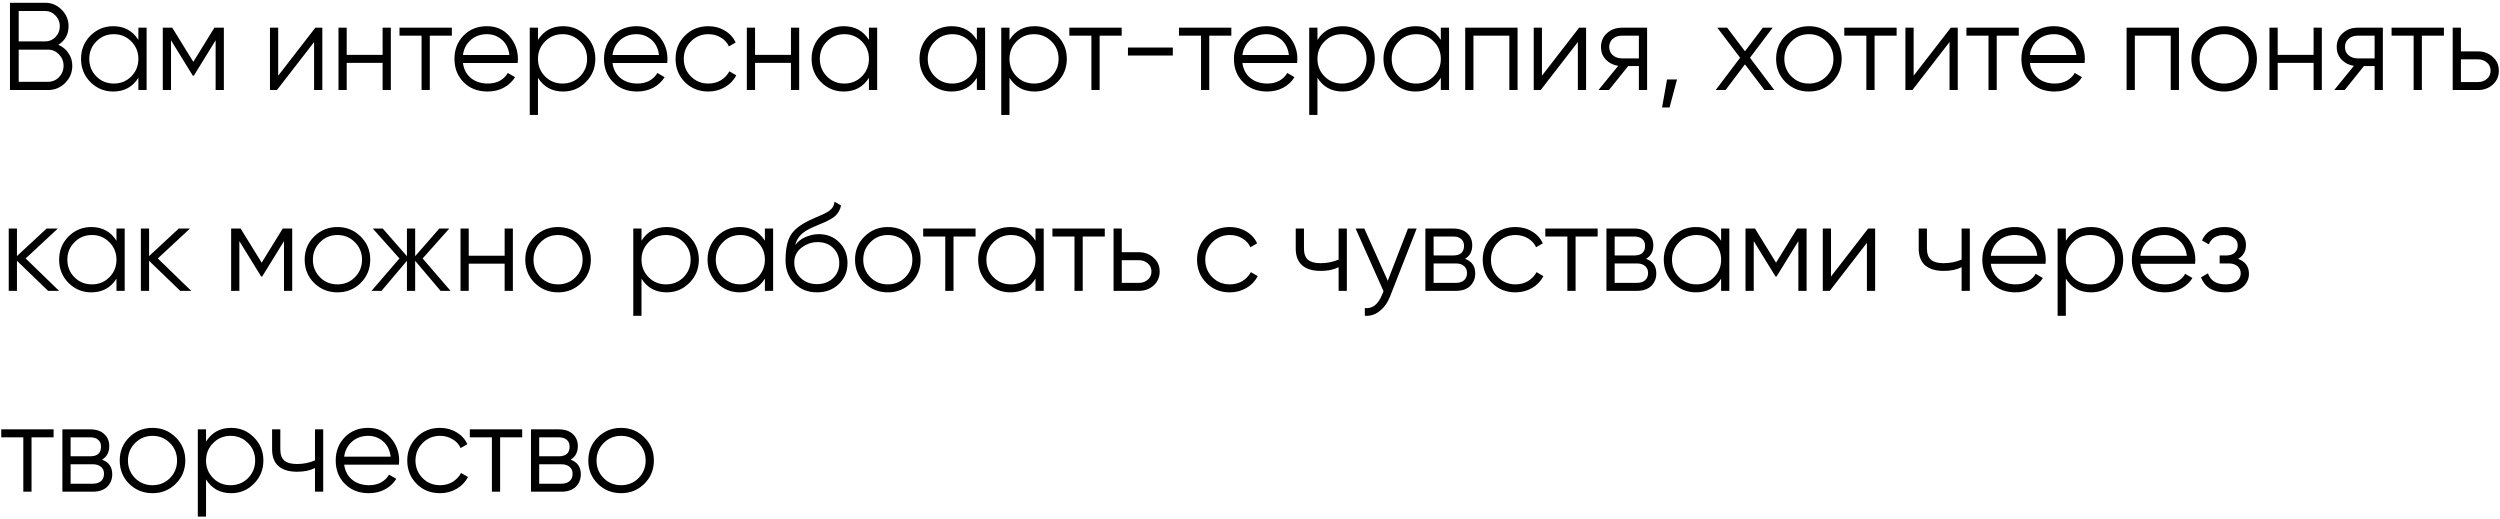 <?xml version="1.0" encoding="UTF-8"?> <svg xmlns="http://www.w3.org/2000/svg" width="361" height="75" viewBox="0 0 361 75" fill="none"><path d="M8.424 6.466C9.036 6.73 9.522 7.132 9.882 7.672C10.254 8.2 10.44 8.806 10.44 9.49C10.44 10.462 10.098 11.29 9.414 11.974C8.73 12.658 7.902 13 6.93 13H1.44V0.4H6.516C7.452 0.4 8.25 0.736 8.91 1.408C9.57 2.068 9.9 2.86 9.9 3.784C9.9 4.96 9.408 5.854 8.424 6.466ZM6.516 1.588H2.7V5.98H6.516C7.104 5.98 7.602 5.77 8.01 5.35C8.43 4.918 8.64 4.396 8.64 3.784C8.64 3.184 8.43 2.668 8.01 2.236C7.602 1.804 7.104 1.588 6.516 1.588ZM6.93 11.812C7.554 11.812 8.082 11.59 8.514 11.146C8.958 10.69 9.18 10.138 9.18 9.49C9.18 8.854 8.958 8.308 8.514 7.852C8.082 7.396 7.554 7.168 6.93 7.168H2.7V11.812H6.93ZM19.982 4H21.17V13H19.982V11.236C19.154 12.556 17.942 13.216 16.346 13.216C15.062 13.216 13.964 12.76 13.052 11.848C12.152 10.936 11.702 9.82 11.702 8.5C11.702 7.18 12.152 6.064 13.052 5.152C13.964 4.24 15.062 3.784 16.346 3.784C17.942 3.784 19.154 4.444 19.982 5.764V4ZM13.916 11.038C14.6 11.722 15.44 12.064 16.436 12.064C17.432 12.064 18.272 11.722 18.956 11.038C19.64 10.342 19.982 9.496 19.982 8.5C19.982 7.504 19.64 6.664 18.956 5.98C18.272 5.284 17.432 4.936 16.436 4.936C15.44 4.936 14.6 5.284 13.916 5.98C13.232 6.664 12.89 7.504 12.89 8.5C12.89 9.496 13.232 10.342 13.916 11.038ZM32.325 4V13H31.137V5.818L27.988 10.93H27.843L24.694 5.818V13H23.506V4H24.873L27.916 8.932L30.957 4H32.325ZM45.535 4H46.543V13H45.355V6.07L39.991 13H38.983V4H40.171V10.93L45.535 4ZM55.248 4H56.436V13H55.248V9.076H50.064V13H48.876V4H50.064V7.924H55.248V4ZM65.248 4V5.152H62.062V13H60.874V5.152H57.688V4H65.248ZM70.322 3.784C71.654 3.784 72.728 4.258 73.544 5.206C74.372 6.142 74.786 7.252 74.786 8.536C74.786 8.668 74.774 8.854 74.75 9.094H66.848C66.968 10.006 67.352 10.732 68 11.272C68.66 11.8 69.47 12.064 70.43 12.064C71.114 12.064 71.702 11.926 72.194 11.65C72.698 11.362 73.076 10.99 73.328 10.534L74.372 11.146C73.976 11.782 73.436 12.286 72.752 12.658C72.068 13.03 71.288 13.216 70.412 13.216C68.996 13.216 67.844 12.772 66.956 11.884C66.068 10.996 65.624 9.868 65.624 8.5C65.624 7.156 66.062 6.034 66.938 5.134C67.814 4.234 68.942 3.784 70.322 3.784ZM70.322 4.936C69.386 4.936 68.6 5.218 67.964 5.782C67.34 6.334 66.968 7.054 66.848 7.942H73.562C73.442 6.994 73.076 6.256 72.464 5.728C71.852 5.2 71.138 4.936 70.322 4.936ZM81.32 3.784C82.604 3.784 83.696 4.24 84.596 5.152C85.508 6.064 85.964 7.18 85.964 8.5C85.964 9.82 85.508 10.936 84.596 11.848C83.696 12.76 82.604 13.216 81.32 13.216C79.724 13.216 78.512 12.556 77.684 11.236V16.6H76.496V4H77.684V5.764C78.512 4.444 79.724 3.784 81.32 3.784ZM78.71 11.038C79.394 11.722 80.234 12.064 81.23 12.064C82.226 12.064 83.066 11.722 83.75 11.038C84.434 10.342 84.776 9.496 84.776 8.5C84.776 7.504 84.434 6.664 83.75 5.98C83.066 5.284 82.226 4.936 81.23 4.936C80.234 4.936 79.394 5.284 78.71 5.98C78.026 6.664 77.684 7.504 77.684 8.5C77.684 9.496 78.026 10.342 78.71 11.038ZM91.917 3.784C93.249 3.784 94.323 4.258 95.139 5.206C95.967 6.142 96.381 7.252 96.381 8.536C96.381 8.668 96.369 8.854 96.345 9.094H88.443C88.563 10.006 88.947 10.732 89.595 11.272C90.255 11.8 91.065 12.064 92.025 12.064C92.709 12.064 93.297 11.926 93.789 11.65C94.293 11.362 94.671 10.99 94.923 10.534L95.967 11.146C95.571 11.782 95.031 12.286 94.347 12.658C93.663 13.03 92.883 13.216 92.007 13.216C90.591 13.216 89.439 12.772 88.551 11.884C87.663 10.996 87.219 9.868 87.219 8.5C87.219 7.156 87.657 6.034 88.533 5.134C89.409 4.234 90.537 3.784 91.917 3.784ZM91.917 4.936C90.981 4.936 90.195 5.218 89.559 5.782C88.935 6.334 88.563 7.054 88.443 7.942H95.157C95.037 6.994 94.671 6.256 94.059 5.728C93.447 5.2 92.733 4.936 91.917 4.936ZM102.285 13.216C100.929 13.216 99.801 12.766 98.901 11.866C98.001 10.954 97.551 9.832 97.551 8.5C97.551 7.168 98.001 6.052 98.901 5.152C99.801 4.24 100.929 3.784 102.285 3.784C103.173 3.784 103.971 4 104.679 4.432C105.387 4.852 105.903 5.422 106.227 6.142L105.255 6.7C105.015 6.16 104.625 5.734 104.085 5.422C103.557 5.098 102.957 4.936 102.285 4.936C101.289 4.936 100.449 5.284 99.765 5.98C99.081 6.664 98.739 7.504 98.739 8.5C98.739 9.496 99.081 10.342 99.765 11.038C100.449 11.722 101.289 12.064 102.285 12.064C102.957 12.064 103.557 11.908 104.085 11.596C104.613 11.272 105.027 10.84 105.327 10.3L106.317 10.876C105.945 11.596 105.399 12.166 104.679 12.586C103.959 13.006 103.161 13.216 102.285 13.216ZM114.214 4H115.402V13H114.214V9.076H109.03V13H107.842V4H109.03V7.924H114.214V4ZM125.475 4H126.663V13H125.475V11.236C124.647 12.556 123.435 13.216 121.839 13.216C120.555 13.216 119.457 12.76 118.545 11.848C117.645 10.936 117.195 9.82 117.195 8.5C117.195 7.18 117.645 6.064 118.545 5.152C119.457 4.24 120.555 3.784 121.839 3.784C123.435 3.784 124.647 4.444 125.475 5.764V4ZM119.409 11.038C120.093 11.722 120.933 12.064 121.929 12.064C122.925 12.064 123.765 11.722 124.449 11.038C125.133 10.342 125.475 9.496 125.475 8.5C125.475 7.504 125.133 6.664 124.449 5.98C123.765 5.284 122.925 4.936 121.929 4.936C120.933 4.936 120.093 5.284 119.409 5.98C118.725 6.664 118.383 7.504 118.383 8.5C118.383 9.496 118.725 10.342 119.409 11.038ZM141.058 4H142.246V13H141.058V11.236C140.23 12.556 139.018 13.216 137.422 13.216C136.138 13.216 135.04 12.76 134.128 11.848C133.228 10.936 132.778 9.82 132.778 8.5C132.778 7.18 133.228 6.064 134.128 5.152C135.04 4.24 136.138 3.784 137.422 3.784C139.018 3.784 140.23 4.444 141.058 5.764V4ZM134.992 11.038C135.676 11.722 136.516 12.064 137.512 12.064C138.508 12.064 139.348 11.722 140.032 11.038C140.716 10.342 141.058 9.496 141.058 8.5C141.058 7.504 140.716 6.664 140.032 5.98C139.348 5.284 138.508 4.936 137.512 4.936C136.516 4.936 135.676 5.284 134.992 5.98C134.308 6.664 133.966 7.504 133.966 8.5C133.966 9.496 134.308 10.342 134.992 11.038ZM149.405 3.784C150.689 3.784 151.781 4.24 152.681 5.152C153.593 6.064 154.049 7.18 154.049 8.5C154.049 9.82 153.593 10.936 152.681 11.848C151.781 12.76 150.689 13.216 149.405 13.216C147.809 13.216 146.597 12.556 145.769 11.236V16.6H144.581V4H145.769V5.764C146.597 4.444 147.809 3.784 149.405 3.784ZM146.795 11.038C147.479 11.722 148.319 12.064 149.315 12.064C150.311 12.064 151.151 11.722 151.835 11.038C152.519 10.342 152.861 9.496 152.861 8.5C152.861 7.504 152.519 6.664 151.835 5.98C151.151 5.284 150.311 4.936 149.315 4.936C148.319 4.936 147.479 5.284 146.795 5.98C146.111 6.664 145.769 7.504 145.769 8.5C145.769 9.496 146.111 10.342 146.795 11.038ZM161.973 4V5.152H158.787V13H157.599V5.152H154.413V4H161.973ZM162.876 8.014V6.862H169.356V8.014H162.876ZM177.803 4V5.152H174.617V13H173.429V5.152H170.243V4H177.803ZM182.877 3.784C184.209 3.784 185.283 4.258 186.099 5.206C186.927 6.142 187.341 7.252 187.341 8.536C187.341 8.668 187.329 8.854 187.305 9.094H179.403C179.523 10.006 179.907 10.732 180.555 11.272C181.215 11.8 182.025 12.064 182.985 12.064C183.669 12.064 184.257 11.926 184.749 11.65C185.253 11.362 185.631 10.99 185.883 10.534L186.927 11.146C186.531 11.782 185.991 12.286 185.307 12.658C184.623 13.03 183.843 13.216 182.967 13.216C181.551 13.216 180.399 12.772 179.511 11.884C178.623 10.996 178.179 9.868 178.179 8.5C178.179 7.156 178.617 6.034 179.493 5.134C180.369 4.234 181.497 3.784 182.877 3.784ZM182.877 4.936C181.941 4.936 181.155 5.218 180.519 5.782C179.895 6.334 179.523 7.054 179.403 7.942H186.117C185.997 6.994 185.631 6.256 185.019 5.728C184.407 5.2 183.693 4.936 182.877 4.936ZM193.875 3.784C195.159 3.784 196.251 4.24 197.151 5.152C198.063 6.064 198.519 7.18 198.519 8.5C198.519 9.82 198.063 10.936 197.151 11.848C196.251 12.76 195.159 13.216 193.875 13.216C192.279 13.216 191.067 12.556 190.239 11.236V16.6H189.051V4H190.239V5.764C191.067 4.444 192.279 3.784 193.875 3.784ZM191.265 11.038C191.949 11.722 192.789 12.064 193.785 12.064C194.781 12.064 195.621 11.722 196.305 11.038C196.989 10.342 197.331 9.496 197.331 8.5C197.331 7.504 196.989 6.664 196.305 5.98C195.621 5.284 194.781 4.936 193.785 4.936C192.789 4.936 191.949 5.284 191.265 5.98C190.581 6.664 190.239 7.504 190.239 8.5C190.239 9.496 190.581 10.342 191.265 11.038ZM208.054 4H209.242V13H208.054V11.236C207.226 12.556 206.014 13.216 204.418 13.216C203.134 13.216 202.036 12.76 201.124 11.848C200.224 10.936 199.774 9.82 199.774 8.5C199.774 7.18 200.224 6.064 201.124 5.152C202.036 4.24 203.134 3.784 204.418 3.784C206.014 3.784 207.226 4.444 208.054 5.764V4ZM201.988 11.038C202.672 11.722 203.512 12.064 204.508 12.064C205.504 12.064 206.344 11.722 207.028 11.038C207.712 10.342 208.054 9.496 208.054 8.5C208.054 7.504 207.712 6.664 207.028 5.98C206.344 5.284 205.504 4.936 204.508 4.936C203.512 4.936 202.672 5.284 201.988 5.98C201.304 6.664 200.962 7.504 200.962 8.5C200.962 9.496 201.304 10.342 201.988 11.038ZM219.137 4V13H217.949V5.152H212.765V13H211.577V4H219.137ZM228.022 4H229.03V13H227.842V6.07L222.478 13H221.47V4H222.658V10.93L228.022 4ZM237.842 4V13H236.654V9.544H235.106L232.334 13H230.822L233.666 9.508C232.946 9.4 232.352 9.1 231.884 8.608C231.416 8.116 231.182 7.51 231.182 6.79C231.182 5.974 231.47 5.308 232.046 4.792C232.634 4.264 233.348 4 234.188 4H237.842ZM234.188 8.428H236.654V5.152H234.188C233.684 5.152 233.252 5.302 232.892 5.602C232.544 5.902 232.37 6.298 232.37 6.79C232.37 7.282 232.544 7.678 232.892 7.978C233.252 8.278 233.684 8.428 234.188 8.428ZM242.162 11.47L241.082 15.52H240.002L240.722 11.47H242.162ZM256.206 13H254.784L251.976 9.292L249.168 13H247.746L251.274 8.338L247.98 4H249.402L251.976 7.402L254.55 4H255.972L252.696 8.338L256.206 13ZM264.551 11.866C263.639 12.766 262.523 13.216 261.203 13.216C259.883 13.216 258.761 12.766 257.837 11.866C256.925 10.954 256.469 9.832 256.469 8.5C256.469 7.168 256.925 6.052 257.837 5.152C258.761 4.24 259.883 3.784 261.203 3.784C262.523 3.784 263.639 4.24 264.551 5.152C265.475 6.052 265.937 7.168 265.937 8.5C265.937 9.832 265.475 10.954 264.551 11.866ZM258.683 11.038C259.367 11.722 260.207 12.064 261.203 12.064C262.199 12.064 263.039 11.722 263.723 11.038C264.407 10.342 264.749 9.496 264.749 8.5C264.749 7.504 264.407 6.664 263.723 5.98C263.039 5.284 262.199 4.936 261.203 4.936C260.207 4.936 259.367 5.284 258.683 5.98C257.999 6.664 257.657 7.504 257.657 8.5C257.657 9.496 257.999 10.342 258.683 11.038ZM273.874 4V5.152H270.688V13H269.5V5.152H266.314V4H273.874ZM281.693 4H282.701V13H281.513V6.07L276.149 13H275.141V4H276.329V10.93L281.693 4ZM291.514 4V5.152H288.328V13H287.14V5.152H283.954V4H291.514ZM296.588 3.784C297.92 3.784 298.994 4.258 299.81 5.206C300.638 6.142 301.052 7.252 301.052 8.536C301.052 8.668 301.04 8.854 301.016 9.094H293.114C293.234 10.006 293.618 10.732 294.266 11.272C294.926 11.8 295.736 12.064 296.696 12.064C297.38 12.064 297.968 11.926 298.46 11.65C298.964 11.362 299.342 10.99 299.594 10.534L300.638 11.146C300.242 11.782 299.702 12.286 299.018 12.658C298.334 13.03 297.554 13.216 296.678 13.216C295.262 13.216 294.11 12.772 293.222 11.884C292.334 10.996 291.89 9.868 291.89 8.5C291.89 7.156 292.328 6.034 293.204 5.134C294.08 4.234 295.208 3.784 296.588 3.784ZM296.588 4.936C295.652 4.936 294.866 5.218 294.23 5.782C293.606 6.334 293.234 7.054 293.114 7.942H299.828C299.708 6.994 299.342 6.256 298.73 5.728C298.118 5.2 297.404 4.936 296.588 4.936ZM314.641 4V13H313.453V5.152H308.269V13H307.081V4H314.641ZM324.516 11.866C323.604 12.766 322.488 13.216 321.168 13.216C319.848 13.216 318.726 12.766 317.802 11.866C316.89 10.954 316.434 9.832 316.434 8.5C316.434 7.168 316.89 6.052 317.802 5.152C318.726 4.24 319.848 3.784 321.168 3.784C322.488 3.784 323.604 4.24 324.516 5.152C325.44 6.052 325.902 7.168 325.902 8.5C325.902 9.832 325.44 10.954 324.516 11.866ZM318.648 11.038C319.332 11.722 320.172 12.064 321.168 12.064C322.164 12.064 323.004 11.722 323.688 11.038C324.372 10.342 324.714 9.496 324.714 8.5C324.714 7.504 324.372 6.664 323.688 5.98C323.004 5.284 322.164 4.936 321.168 4.936C320.172 4.936 319.332 5.284 318.648 5.98C317.964 6.664 317.622 7.504 317.622 8.5C317.622 9.496 317.964 10.342 318.648 11.038ZM334.082 4H335.27V13H334.082V9.076H328.898V13H327.71V4H328.898V7.924H334.082V4ZM344.082 4V13H342.894V9.544H341.346L338.574 13H337.062L339.906 9.508C339.186 9.4 338.592 9.1 338.124 8.608C337.656 8.116 337.422 7.51 337.422 6.79C337.422 5.974 337.71 5.308 338.286 4.792C338.874 4.264 339.588 4 340.428 4H344.082ZM340.428 8.428H342.894V5.152H340.428C339.924 5.152 339.492 5.302 339.132 5.602C338.784 5.902 338.61 6.298 338.61 6.79C338.61 7.282 338.784 7.678 339.132 7.978C339.492 8.278 339.924 8.428 340.428 8.428ZM352.902 4V5.152H349.716V13H348.528V5.152H345.342V4H352.902ZM357.824 7.42C358.664 7.42 359.372 7.684 359.948 8.212C360.536 8.728 360.83 9.394 360.83 10.21C360.83 11.026 360.536 11.698 359.948 12.226C359.372 12.742 358.664 13 357.824 13H354.17V4H355.358V7.42H357.824ZM357.824 11.848C358.328 11.848 358.754 11.698 359.102 11.398C359.462 11.098 359.642 10.702 359.642 10.21C359.642 9.718 359.462 9.322 359.102 9.022C358.754 8.722 358.328 8.572 357.824 8.572H355.358V11.848H357.824ZM8.532 42H6.948L2.448 37.662V42H1.26V33H2.448V36.978L6.732 33H8.352L3.708 37.32L8.532 42ZM16.818 33H18.006V42H16.818V40.236C15.99 41.556 14.778 42.216 13.182 42.216C11.898 42.216 10.8 41.76 9.888 40.848C8.988 39.936 8.538 38.82 8.538 37.5C8.538 36.18 8.988 35.064 9.888 34.152C10.8 33.24 11.898 32.784 13.182 32.784C14.778 32.784 15.99 33.444 16.818 34.764V33ZM10.752 40.038C11.436 40.722 12.276 41.064 13.272 41.064C14.268 41.064 15.108 40.722 15.792 40.038C16.476 39.342 16.818 38.496 16.818 37.5C16.818 36.504 16.476 35.664 15.792 34.98C15.108 34.284 14.268 33.936 13.272 33.936C12.276 33.936 11.436 34.284 10.752 34.98C10.068 35.664 9.726 36.504 9.726 37.5C9.726 38.496 10.068 39.342 10.752 40.038ZM27.613 42H26.029L21.529 37.662V42H20.341V33H21.529V36.978L25.813 33H27.433L22.789 37.32L27.613 42ZM42.196 33V42H41.008V34.818L37.858 39.93H37.714L34.564 34.818V42H33.376V33H34.744L37.786 37.932L40.828 33H42.196ZM52.076 40.866C51.164 41.766 50.048 42.216 48.728 42.216C47.408 42.216 46.286 41.766 45.362 40.866C44.45 39.954 43.994 38.832 43.994 37.5C43.994 36.168 44.45 35.052 45.362 34.152C46.286 33.24 47.408 32.784 48.728 32.784C50.048 32.784 51.164 33.24 52.076 34.152C53 35.052 53.462 36.168 53.462 37.5C53.462 38.832 53 39.954 52.076 40.866ZM46.208 40.038C46.892 40.722 47.732 41.064 48.728 41.064C49.724 41.064 50.564 40.722 51.248 40.038C51.932 39.342 52.274 38.496 52.274 37.5C52.274 36.504 51.932 35.664 51.248 34.98C50.564 34.284 49.724 33.936 48.728 33.936C47.732 33.936 46.892 34.284 46.208 34.98C45.524 35.664 45.182 36.504 45.182 37.5C45.182 38.496 45.524 39.342 46.208 40.038ZM65.061 42H63.621L59.949 37.662V42H58.761V37.662L55.089 42H53.649L57.681 37.32L53.829 33H55.269L58.761 36.996V33H59.949V36.996L63.441 33H64.881L61.029 37.32L65.061 42ZM72.87 33H74.058V42H72.87V38.076H67.686V42H66.498V33H67.686V36.924H72.87V33ZM83.932 40.866C83.02 41.766 81.904 42.216 80.584 42.216C79.264 42.216 78.142 41.766 77.218 40.866C76.306 39.954 75.85 38.832 75.85 37.5C75.85 36.168 76.306 35.052 77.218 34.152C78.142 33.24 79.264 32.784 80.584 32.784C81.904 32.784 83.02 33.24 83.932 34.152C84.856 35.052 85.318 36.168 85.318 37.5C85.318 38.832 84.856 39.954 83.932 40.866ZM78.064 40.038C78.748 40.722 79.588 41.064 80.584 41.064C81.58 41.064 82.42 40.722 83.104 40.038C83.788 39.342 84.13 38.496 84.13 37.5C84.13 36.504 83.788 35.664 83.104 34.98C82.42 34.284 81.58 33.936 80.584 33.936C79.588 33.936 78.748 34.284 78.064 34.98C77.38 35.664 77.038 36.504 77.038 37.5C77.038 38.496 77.38 39.342 78.064 40.038ZM96.27 32.784C97.554 32.784 98.646 33.24 99.546 34.152C100.458 35.064 100.914 36.18 100.914 37.5C100.914 38.82 100.458 39.936 99.546 40.848C98.646 41.76 97.554 42.216 96.27 42.216C94.674 42.216 93.462 41.556 92.634 40.236V45.6H91.446V33H92.634V34.764C93.462 33.444 94.674 32.784 96.27 32.784ZM93.66 40.038C94.344 40.722 95.184 41.064 96.18 41.064C97.176 41.064 98.016 40.722 98.7 40.038C99.384 39.342 99.726 38.496 99.726 37.5C99.726 36.504 99.384 35.664 98.7 34.98C98.016 34.284 97.176 33.936 96.18 33.936C95.184 33.936 94.344 34.284 93.66 34.98C92.976 35.664 92.634 36.504 92.634 37.5C92.634 38.496 92.976 39.342 93.66 40.038ZM110.45 33H111.638V42H110.45V40.236C109.622 41.556 108.41 42.216 106.814 42.216C105.53 42.216 104.432 41.76 103.52 40.848C102.62 39.936 102.17 38.82 102.17 37.5C102.17 36.18 102.62 35.064 103.52 34.152C104.432 33.24 105.53 32.784 106.814 32.784C108.41 32.784 109.622 33.444 110.45 34.764V33ZM104.384 40.038C105.068 40.722 105.908 41.064 106.904 41.064C107.9 41.064 108.74 40.722 109.424 40.038C110.108 39.342 110.45 38.496 110.45 37.5C110.45 36.504 110.108 35.664 109.424 34.98C108.74 34.284 107.9 33.936 106.904 33.936C105.908 33.936 105.068 34.284 104.384 34.98C103.7 35.664 103.358 36.504 103.358 37.5C103.358 38.496 103.7 39.342 104.384 40.038ZM117.969 42.216C116.673 42.216 115.593 41.79 114.729 40.938C113.865 40.074 113.433 38.958 113.433 37.59C113.433 36.054 113.661 34.878 114.117 34.062C114.573 33.234 115.497 32.484 116.889 31.812C117.153 31.68 117.501 31.524 117.933 31.344C118.377 31.164 118.707 31.02 118.923 30.912C119.151 30.804 119.397 30.666 119.661 30.498C119.925 30.318 120.123 30.12 120.255 29.904C120.387 29.688 120.471 29.43 120.507 29.13L121.443 29.67C121.395 29.958 121.299 30.228 121.155 30.48C121.011 30.732 120.861 30.936 120.705 31.092C120.561 31.248 120.327 31.422 120.003 31.614C119.691 31.794 119.445 31.926 119.265 32.01C119.097 32.082 118.797 32.208 118.365 32.388C117.945 32.568 117.663 32.688 117.519 32.748C116.679 33.108 116.061 33.486 115.665 33.882C115.269 34.266 114.987 34.77 114.819 35.394C115.227 34.854 115.743 34.458 116.367 34.206C117.003 33.942 117.621 33.81 118.221 33.81C119.421 33.81 120.411 34.206 121.191 34.998C121.983 35.778 122.379 36.78 122.379 38.004C122.379 39.216 121.959 40.224 121.119 41.028C120.291 41.82 119.241 42.216 117.969 42.216ZM117.969 41.028C118.905 41.028 119.673 40.746 120.273 40.182C120.885 39.606 121.191 38.88 121.191 38.004C121.191 37.116 120.903 36.39 120.327 35.826C119.763 35.25 119.007 34.962 118.059 34.962C117.207 34.962 116.433 35.232 115.737 35.772C115.041 36.3 114.693 37.008 114.693 37.896C114.693 38.808 115.005 39.558 115.629 40.146C116.265 40.734 117.045 41.028 117.969 41.028ZM131.548 40.866C130.636 41.766 129.52 42.216 128.2 42.216C126.88 42.216 125.758 41.766 124.834 40.866C123.922 39.954 123.466 38.832 123.466 37.5C123.466 36.168 123.922 35.052 124.834 34.152C125.758 33.24 126.88 32.784 128.2 32.784C129.52 32.784 130.636 33.24 131.548 34.152C132.472 35.052 132.934 36.168 132.934 37.5C132.934 38.832 132.472 39.954 131.548 40.866ZM125.68 40.038C126.364 40.722 127.204 41.064 128.2 41.064C129.196 41.064 130.036 40.722 130.72 40.038C131.404 39.342 131.746 38.496 131.746 37.5C131.746 36.504 131.404 35.664 130.72 34.98C130.036 34.284 129.196 33.936 128.2 33.936C127.204 33.936 126.364 34.284 125.68 34.98C124.996 35.664 124.654 36.504 124.654 37.5C124.654 38.496 124.996 39.342 125.68 40.038ZM140.87 33V34.152H137.684V42H136.496V34.152H133.31V33H140.87ZM149.527 33H150.715V42H149.527V40.236C148.699 41.556 147.487 42.216 145.891 42.216C144.607 42.216 143.509 41.76 142.597 40.848C141.697 39.936 141.247 38.82 141.247 37.5C141.247 36.18 141.697 35.064 142.597 34.152C143.509 33.24 144.607 32.784 145.891 32.784C147.487 32.784 148.699 33.444 149.527 34.764V33ZM143.461 40.038C144.145 40.722 144.985 41.064 145.981 41.064C146.977 41.064 147.817 40.722 148.501 40.038C149.185 39.342 149.527 38.496 149.527 37.5C149.527 36.504 149.185 35.664 148.501 34.98C147.817 34.284 146.977 33.936 145.981 33.936C144.985 33.936 144.145 34.284 143.461 34.98C142.777 35.664 142.435 36.504 142.435 37.5C142.435 38.496 142.777 39.342 143.461 40.038ZM159.53 33V34.152H156.344V42H155.156V34.152H151.97V33H159.53ZM164.452 36.42C165.292 36.42 166 36.684 166.576 37.212C167.164 37.728 167.458 38.394 167.458 39.21C167.458 40.026 167.164 40.698 166.576 41.226C166 41.742 165.292 42 164.452 42H160.798V33H161.986V36.42H164.452ZM164.452 40.848C164.956 40.848 165.382 40.698 165.73 40.398C166.09 40.098 166.27 39.702 166.27 39.21C166.27 38.718 166.09 38.322 165.73 38.022C165.382 37.722 164.956 37.572 164.452 37.572H161.986V40.848H164.452ZM177.587 42.216C176.231 42.216 175.103 41.766 174.203 40.866C173.303 39.954 172.853 38.832 172.853 37.5C172.853 36.168 173.303 35.052 174.203 34.152C175.103 33.24 176.231 32.784 177.587 32.784C178.475 32.784 179.273 33 179.981 33.432C180.689 33.852 181.205 34.422 181.529 35.142L180.557 35.7C180.317 35.16 179.927 34.734 179.387 34.422C178.859 34.098 178.259 33.936 177.587 33.936C176.591 33.936 175.751 34.284 175.067 34.98C174.383 35.664 174.041 36.504 174.041 37.5C174.041 38.496 174.383 39.342 175.067 40.038C175.751 40.722 176.591 41.064 177.587 41.064C178.259 41.064 178.859 40.908 179.387 40.596C179.915 40.272 180.329 39.84 180.629 39.3L181.619 39.876C181.247 40.596 180.701 41.166 179.981 41.586C179.261 42.006 178.463 42.216 177.587 42.216ZM193.296 33H194.484V42H193.296V38.58C192.6 38.94 191.742 39.12 190.722 39.12C189.546 39.12 188.646 38.85 188.022 38.31C187.41 37.758 187.104 36.948 187.104 35.88V33H188.292V35.88C188.292 36.636 188.49 37.182 188.886 37.518C189.282 37.842 189.882 38.004 190.686 38.004C191.622 38.004 192.492 37.83 193.296 37.482V33ZM203.309 33H204.569L200.717 42.828C200.369 43.716 199.871 44.412 199.223 44.916C198.587 45.432 197.873 45.66 197.081 45.6V44.484C198.161 44.604 198.983 43.98 199.547 42.612L199.781 42.054L195.749 33H197.009L200.393 40.542L203.309 33ZM211.549 37.374C212.533 37.734 213.025 38.436 213.025 39.48C213.025 40.212 212.779 40.818 212.287 41.298C211.807 41.766 211.111 42 210.199 42H205.825V33H209.839C210.715 33 211.393 33.228 211.873 33.684C212.353 34.128 212.593 34.704 212.593 35.412C212.593 36.312 212.245 36.966 211.549 37.374ZM209.839 34.152H207.013V36.888H209.839C210.883 36.888 211.405 36.42 211.405 35.484C211.405 35.064 211.267 34.74 210.991 34.512C210.727 34.272 210.343 34.152 209.839 34.152ZM210.199 40.848C210.727 40.848 211.129 40.722 211.405 40.47C211.693 40.218 211.837 39.864 211.837 39.408C211.837 38.988 211.693 38.658 211.405 38.418C211.129 38.166 210.727 38.04 210.199 38.04H207.013V40.848H210.199ZM218.839 42.216C217.483 42.216 216.355 41.766 215.455 40.866C214.555 39.954 214.105 38.832 214.105 37.5C214.105 36.168 214.555 35.052 215.455 34.152C216.355 33.24 217.483 32.784 218.839 32.784C219.727 32.784 220.525 33 221.233 33.432C221.941 33.852 222.457 34.422 222.781 35.142L221.809 35.7C221.569 35.16 221.179 34.734 220.639 34.422C220.111 34.098 219.511 33.936 218.839 33.936C217.843 33.936 217.003 34.284 216.319 34.98C215.635 35.664 215.293 36.504 215.293 37.5C215.293 38.496 215.635 39.342 216.319 40.038C217.003 40.722 217.843 41.064 218.839 41.064C219.511 41.064 220.111 40.908 220.639 40.596C221.167 40.272 221.581 39.84 221.881 39.3L222.871 39.876C222.499 40.596 221.953 41.166 221.233 41.586C220.513 42.006 219.715 42.216 218.839 42.216ZM230.701 33V34.152H227.515V42H226.327V34.152H223.141V33H230.701ZM237.693 37.374C238.677 37.734 239.169 38.436 239.169 39.48C239.169 40.212 238.923 40.818 238.431 41.298C237.951 41.766 237.255 42 236.343 42H231.969V33H235.983C236.859 33 237.537 33.228 238.017 33.684C238.497 34.128 238.737 34.704 238.737 35.412C238.737 36.312 238.389 36.966 237.693 37.374ZM235.983 34.152H233.157V36.888H235.983C237.027 36.888 237.549 36.42 237.549 35.484C237.549 35.064 237.411 34.74 237.135 34.512C236.871 34.272 236.487 34.152 235.983 34.152ZM236.343 40.848C236.871 40.848 237.273 40.722 237.549 40.47C237.837 40.218 237.981 39.864 237.981 39.408C237.981 38.988 237.837 38.658 237.549 38.418C237.273 38.166 236.871 38.04 236.343 38.04H233.157V40.848H236.343ZM248.529 33H249.717V42H248.529V40.236C247.701 41.556 246.489 42.216 244.893 42.216C243.609 42.216 242.511 41.76 241.599 40.848C240.699 39.936 240.249 38.82 240.249 37.5C240.249 36.18 240.699 35.064 241.599 34.152C242.511 33.24 243.609 32.784 244.893 32.784C246.489 32.784 247.701 33.444 248.529 34.764V33ZM242.463 40.038C243.147 40.722 243.987 41.064 244.983 41.064C245.979 41.064 246.819 40.722 247.503 40.038C248.187 39.342 248.529 38.496 248.529 37.5C248.529 36.504 248.187 35.664 247.503 34.98C246.819 34.284 245.979 33.936 244.983 33.936C243.987 33.936 243.147 34.284 242.463 34.98C241.779 35.664 241.437 36.504 241.437 37.5C241.437 38.496 241.779 39.342 242.463 40.038ZM260.872 33V42H259.684V34.818L256.534 39.93H256.39L253.24 34.818V42H252.052V33H253.42L256.462 37.932L259.504 33H260.872ZM269.762 33H270.77V42H269.582V35.07L264.218 42H263.21V33H264.398V39.93L269.762 33ZM283.254 33H284.442V42H283.254V38.58C282.558 38.94 281.7 39.12 280.68 39.12C279.504 39.12 278.604 38.85 277.98 38.31C277.368 37.758 277.062 36.948 277.062 35.88V33H278.25V35.88C278.25 36.636 278.448 37.182 278.844 37.518C279.24 37.842 279.84 38.004 280.644 38.004C281.58 38.004 282.45 37.83 283.254 37.482V33ZM290.945 32.784C292.277 32.784 293.351 33.258 294.167 34.206C294.995 35.142 295.409 36.252 295.409 37.536C295.409 37.668 295.397 37.854 295.373 38.094H287.471C287.591 39.006 287.975 39.732 288.623 40.272C289.283 40.8 290.093 41.064 291.053 41.064C291.737 41.064 292.325 40.926 292.817 40.65C293.321 40.362 293.699 39.99 293.951 39.534L294.995 40.146C294.599 40.782 294.059 41.286 293.375 41.658C292.691 42.03 291.911 42.216 291.035 42.216C289.619 42.216 288.467 41.772 287.579 40.884C286.691 39.996 286.247 38.868 286.247 37.5C286.247 36.156 286.685 35.034 287.561 34.134C288.437 33.234 289.565 32.784 290.945 32.784ZM290.945 33.936C290.009 33.936 289.223 34.218 288.587 34.782C287.963 35.334 287.591 36.054 287.471 36.942H294.185C294.065 35.994 293.699 35.256 293.087 34.728C292.475 34.2 291.761 33.936 290.945 33.936ZM301.943 32.784C303.227 32.784 304.319 33.24 305.219 34.152C306.131 35.064 306.587 36.18 306.587 37.5C306.587 38.82 306.131 39.936 305.219 40.848C304.319 41.76 303.227 42.216 301.943 42.216C300.347 42.216 299.135 41.556 298.307 40.236V45.6H297.119V33H298.307V34.764C299.135 33.444 300.347 32.784 301.943 32.784ZM299.333 40.038C300.017 40.722 300.857 41.064 301.853 41.064C302.849 41.064 303.689 40.722 304.373 40.038C305.057 39.342 305.399 38.496 305.399 37.5C305.399 36.504 305.057 35.664 304.373 34.98C303.689 34.284 302.849 33.936 301.853 33.936C300.857 33.936 300.017 34.284 299.333 34.98C298.649 35.664 298.307 36.504 298.307 37.5C298.307 38.496 298.649 39.342 299.333 40.038ZM312.54 32.784C313.872 32.784 314.946 33.258 315.762 34.206C316.59 35.142 317.004 36.252 317.004 37.536C317.004 37.668 316.992 37.854 316.968 38.094H309.066C309.186 39.006 309.57 39.732 310.218 40.272C310.878 40.8 311.688 41.064 312.648 41.064C313.332 41.064 313.92 40.926 314.412 40.65C314.916 40.362 315.294 39.99 315.546 39.534L316.59 40.146C316.194 40.782 315.654 41.286 314.97 41.658C314.286 42.03 313.506 42.216 312.63 42.216C311.214 42.216 310.062 41.772 309.174 40.884C308.286 39.996 307.842 38.868 307.842 37.5C307.842 36.156 308.28 35.034 309.156 34.134C310.032 33.234 311.16 32.784 312.54 32.784ZM312.54 33.936C311.604 33.936 310.818 34.218 310.182 34.782C309.558 35.334 309.186 36.054 309.066 36.942H315.78C315.66 35.994 315.294 35.256 314.682 34.728C314.07 34.2 313.356 33.936 312.54 33.936ZM323.182 37.374C324.226 37.77 324.748 38.49 324.748 39.534C324.748 40.278 324.454 40.914 323.866 41.442C323.29 41.958 322.462 42.216 321.382 42.216C319.57 42.216 318.382 41.496 317.818 40.056L318.826 39.462C319.198 40.53 320.05 41.064 321.382 41.064C322.078 41.064 322.612 40.914 322.984 40.614C323.368 40.314 323.56 39.93 323.56 39.462C323.56 39.042 323.404 38.7 323.092 38.436C322.78 38.172 322.36 38.04 321.832 38.04H320.518V36.888H321.472C321.988 36.888 322.39 36.762 322.678 36.51C322.978 36.246 323.128 35.886 323.128 35.43C323.128 34.998 322.954 34.644 322.606 34.368C322.258 34.08 321.79 33.936 321.202 33.936C320.074 33.936 319.324 34.386 318.952 35.286L317.962 34.71C318.562 33.426 319.642 32.784 321.202 32.784C322.15 32.784 322.906 33.036 323.47 33.54C324.034 34.032 324.316 34.638 324.316 35.358C324.316 36.282 323.938 36.954 323.182 37.374ZM7.74 62V63.152H4.554V71H3.366V63.152H0.18V62H7.74ZM14.732 66.374C15.716 66.734 16.208 67.436 16.208 68.48C16.208 69.212 15.962 69.818 15.47 70.298C14.99 70.766 14.294 71 13.382 71H9.008V62H13.022C13.898 62 14.576 62.228 15.056 62.684C15.536 63.128 15.776 63.704 15.776 64.412C15.776 65.312 15.428 65.966 14.732 66.374ZM13.022 63.152H10.196V65.888H13.022C14.066 65.888 14.588 65.42 14.588 64.484C14.588 64.064 14.45 63.74 14.174 63.512C13.91 63.272 13.526 63.152 13.022 63.152ZM13.382 69.848C13.91 69.848 14.312 69.722 14.588 69.47C14.876 69.218 15.02 68.864 15.02 68.408C15.02 67.988 14.876 67.658 14.588 67.418C14.312 67.166 13.91 67.04 13.382 67.04H10.196V69.848H13.382ZM25.37 69.866C24.458 70.766 23.342 71.216 22.022 71.216C20.702 71.216 19.58 70.766 18.656 69.866C17.744 68.954 17.288 67.832 17.288 66.5C17.288 65.168 17.744 64.052 18.656 63.152C19.58 62.24 20.702 61.784 22.022 61.784C23.342 61.784 24.458 62.24 25.37 63.152C26.294 64.052 26.756 65.168 26.756 66.5C26.756 67.832 26.294 68.954 25.37 69.866ZM19.502 69.038C20.186 69.722 21.026 70.064 22.022 70.064C23.018 70.064 23.858 69.722 24.542 69.038C25.226 68.342 25.568 67.496 25.568 66.5C25.568 65.504 25.226 64.664 24.542 63.98C23.858 63.284 23.018 62.936 22.022 62.936C21.026 62.936 20.186 63.284 19.502 63.98C18.818 64.664 18.476 65.504 18.476 66.5C18.476 67.496 18.818 68.342 19.502 69.038ZM33.388 61.784C34.672 61.784 35.764 62.24 36.664 63.152C37.576 64.064 38.032 65.18 38.032 66.5C38.032 67.82 37.576 68.936 36.664 69.848C35.764 70.76 34.672 71.216 33.388 71.216C31.792 71.216 30.58 70.556 29.752 69.236V74.6H28.564V62H29.752V63.764C30.58 62.444 31.792 61.784 33.388 61.784ZM30.778 69.038C31.462 69.722 32.302 70.064 33.298 70.064C34.294 70.064 35.134 69.722 35.818 69.038C36.502 68.342 36.844 67.496 36.844 66.5C36.844 65.504 36.502 64.664 35.818 63.98C35.134 63.284 34.294 62.936 33.298 62.936C32.302 62.936 31.462 63.284 30.778 63.98C30.094 64.664 29.752 65.504 29.752 66.5C29.752 67.496 30.094 68.342 30.778 69.038ZM45.483 62H46.671V71H45.483V67.58C44.787 67.94 43.929 68.12 42.909 68.12C41.733 68.12 40.833 67.85 40.209 67.31C39.597 66.758 39.291 65.948 39.291 64.88V62H40.479V64.88C40.479 65.636 40.677 66.182 41.073 66.518C41.469 66.842 42.069 67.004 42.873 67.004C43.809 67.004 44.679 66.83 45.483 66.482V62ZM53.174 61.784C54.506 61.784 55.58 62.258 56.396 63.206C57.224 64.142 57.638 65.252 57.638 66.536C57.638 66.668 57.626 66.854 57.602 67.094H49.7C49.82 68.006 50.204 68.732 50.852 69.272C51.512 69.8 52.322 70.064 53.282 70.064C53.966 70.064 54.554 69.926 55.046 69.65C55.55 69.362 55.928 68.99 56.18 68.534L57.224 69.146C56.828 69.782 56.288 70.286 55.604 70.658C54.92 71.03 54.14 71.216 53.264 71.216C51.848 71.216 50.696 70.772 49.808 69.884C48.92 68.996 48.476 67.868 48.476 66.5C48.476 65.156 48.914 64.034 49.79 63.134C50.666 62.234 51.794 61.784 53.174 61.784ZM53.174 62.936C52.238 62.936 51.452 63.218 50.816 63.782C50.192 64.334 49.82 65.054 49.7 65.942H56.414C56.294 64.994 55.928 64.256 55.316 63.728C54.704 63.2 53.99 62.936 53.174 62.936ZM63.542 71.216C62.186 71.216 61.058 70.766 60.158 69.866C59.258 68.954 58.808 67.832 58.808 66.5C58.808 65.168 59.258 64.052 60.158 63.152C61.058 62.24 62.186 61.784 63.542 61.784C64.43 61.784 65.228 62 65.936 62.432C66.644 62.852 67.16 63.422 67.484 64.142L66.512 64.7C66.272 64.16 65.882 63.734 65.342 63.422C64.814 63.098 64.214 62.936 63.542 62.936C62.546 62.936 61.706 63.284 61.022 63.98C60.338 64.664 59.996 65.504 59.996 66.5C59.996 67.496 60.338 68.342 61.022 69.038C61.706 69.722 62.546 70.064 63.542 70.064C64.214 70.064 64.814 69.908 65.342 69.596C65.87 69.272 66.284 68.84 66.584 68.3L67.574 68.876C67.202 69.596 66.656 70.166 65.936 70.586C65.216 71.006 64.418 71.216 63.542 71.216ZM75.404 62V63.152H72.218V71H71.03V63.152H67.844V62H75.404ZM82.396 66.374C83.38 66.734 83.872 67.436 83.872 68.48C83.872 69.212 83.626 69.818 83.134 70.298C82.654 70.766 81.958 71 81.046 71H76.672V62H80.686C81.562 62 82.24 62.228 82.72 62.684C83.2 63.128 83.44 63.704 83.44 64.412C83.44 65.312 83.092 65.966 82.396 66.374ZM80.686 63.152H77.86V65.888H80.686C81.73 65.888 82.252 65.42 82.252 64.484C82.252 64.064 82.114 63.74 81.838 63.512C81.574 63.272 81.19 63.152 80.686 63.152ZM81.046 69.848C81.574 69.848 81.976 69.722 82.252 69.47C82.54 69.218 82.684 68.864 82.684 68.408C82.684 67.988 82.54 67.658 82.252 67.418C81.976 67.166 81.574 67.04 81.046 67.04H77.86V69.848H81.046ZM93.034 69.866C92.122 70.766 91.006 71.216 89.686 71.216C88.366 71.216 87.244 70.766 86.32 69.866C85.408 68.954 84.952 67.832 84.952 66.5C84.952 65.168 85.408 64.052 86.32 63.152C87.244 62.24 88.366 61.784 89.686 61.784C91.006 61.784 92.122 62.24 93.034 63.152C93.958 64.052 94.42 65.168 94.42 66.5C94.42 67.832 93.958 68.954 93.034 69.866ZM87.166 69.038C87.85 69.722 88.69 70.064 89.686 70.064C90.682 70.064 91.522 69.722 92.206 69.038C92.89 68.342 93.232 67.496 93.232 66.5C93.232 65.504 92.89 64.664 92.206 63.98C91.522 63.284 90.682 62.936 89.686 62.936C88.69 62.936 87.85 63.284 87.166 63.98C86.482 64.664 86.14 65.504 86.14 66.5C86.14 67.496 86.482 68.342 87.166 69.038Z" fill="black"></path></svg> 